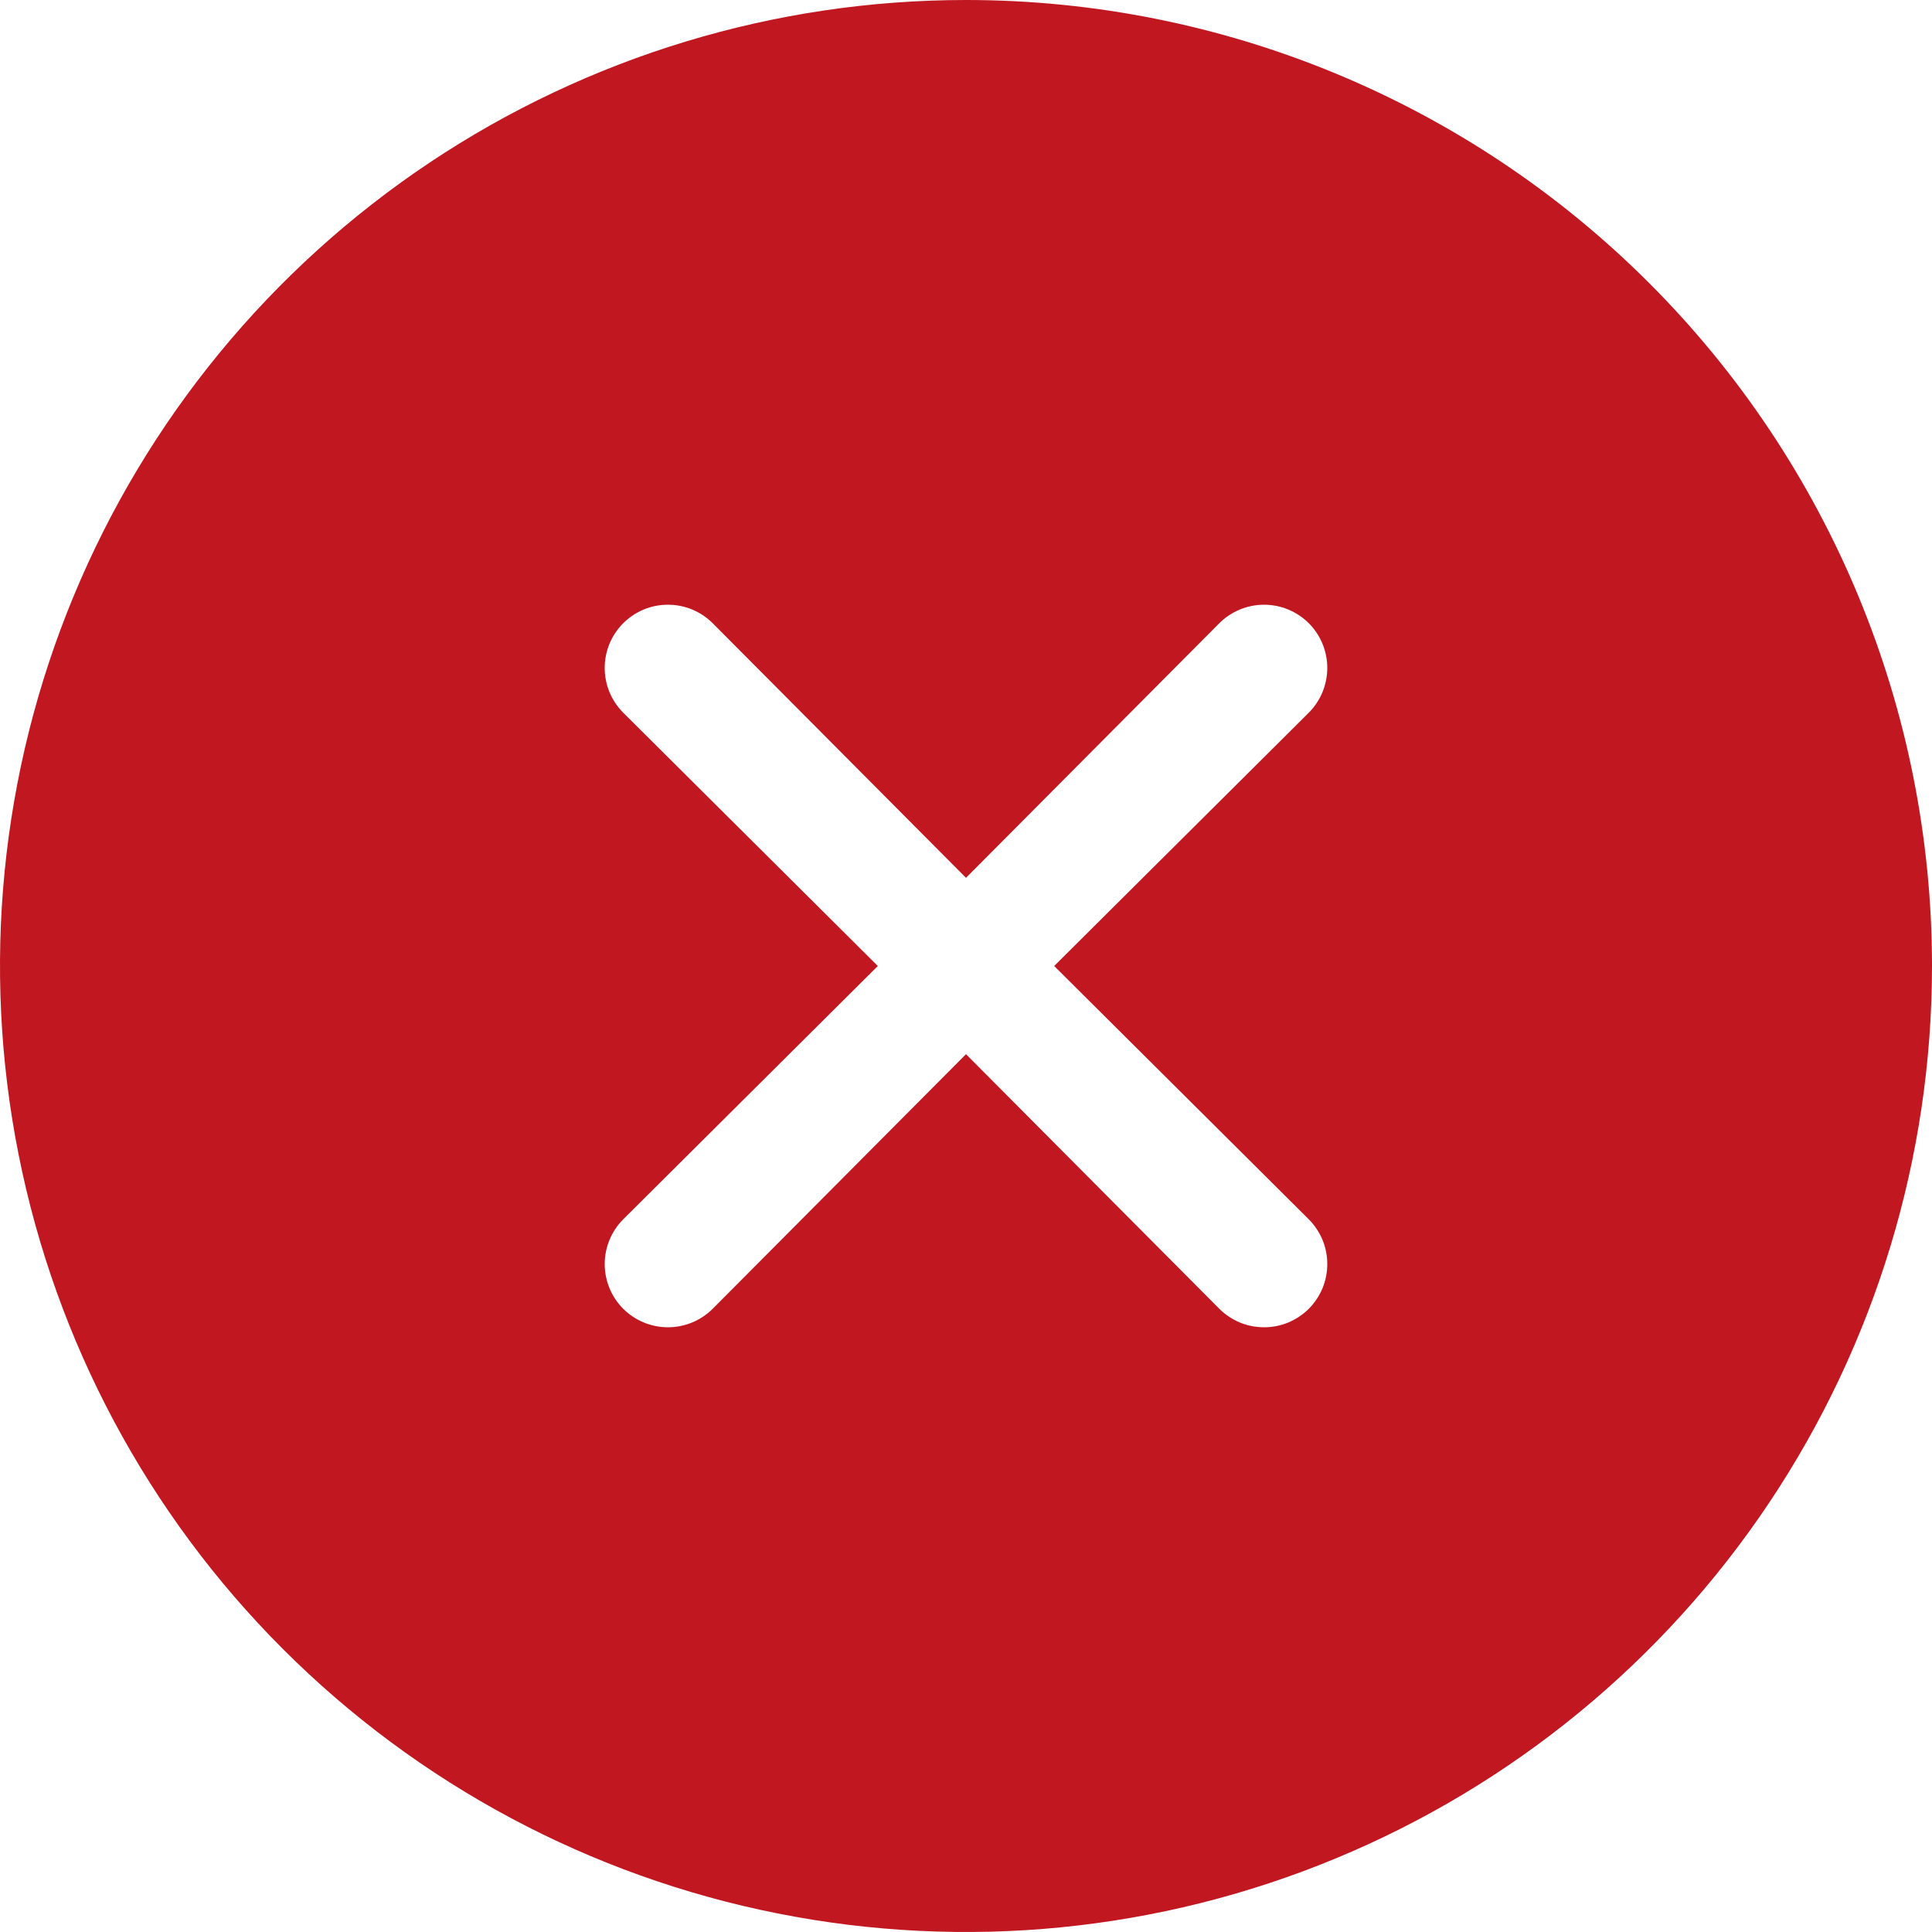 <?xml version="1.0" encoding="UTF-8"?> <svg xmlns="http://www.w3.org/2000/svg" width="42" height="42" viewBox="0 0 42 42" fill="none"> <path d="M21 0C16.847 0 12.787 1.232 9.333 3.539C5.88 5.847 3.188 9.126 1.599 12.964C0.009 16.801 -0.407 21.023 0.404 25.097C1.214 29.171 3.214 32.912 6.151 35.849C9.088 38.786 12.829 40.786 16.903 41.596C20.977 42.407 25.199 41.991 29.036 40.401C32.874 38.812 36.153 36.12 38.461 32.667C40.768 29.213 42 25.153 42 21C42 15.43 39.788 10.089 35.849 6.151C31.911 2.212 26.57 0 21 0ZM28.452 26.507C28.579 26.635 28.68 26.787 28.75 26.953C28.819 27.12 28.854 27.299 28.854 27.48C28.854 27.66 28.819 27.839 28.75 28.006C28.68 28.172 28.579 28.324 28.452 28.452C28.324 28.579 28.172 28.68 28.006 28.75C27.839 28.819 27.66 28.854 27.48 28.854C27.299 28.854 27.12 28.819 26.953 28.75C26.787 28.68 26.635 28.579 26.507 28.452L21 22.917L15.493 28.452C15.235 28.709 14.885 28.854 14.521 28.854C14.156 28.854 13.806 28.709 13.548 28.452C13.291 28.194 13.146 27.844 13.146 27.48C13.146 27.115 13.291 26.765 13.548 26.507L19.083 21L13.548 15.493C13.421 15.365 13.319 15.213 13.25 15.047C13.181 14.88 13.146 14.701 13.146 14.521C13.146 14.34 13.181 14.161 13.25 13.994C13.319 13.828 13.421 13.676 13.548 13.548C13.676 13.421 13.828 13.319 13.994 13.25C14.161 13.181 14.34 13.146 14.521 13.146C14.701 13.146 14.88 13.181 15.047 13.25C15.213 13.319 15.365 13.421 15.493 13.548L21 19.083L26.507 13.548C26.765 13.291 27.115 13.146 27.48 13.146C27.844 13.146 28.194 13.291 28.452 13.548C28.709 13.806 28.854 14.156 28.854 14.521C28.854 14.885 28.709 15.235 28.452 15.493L22.917 21L28.452 26.507Z" fill="#C11720"></path> </svg> 
